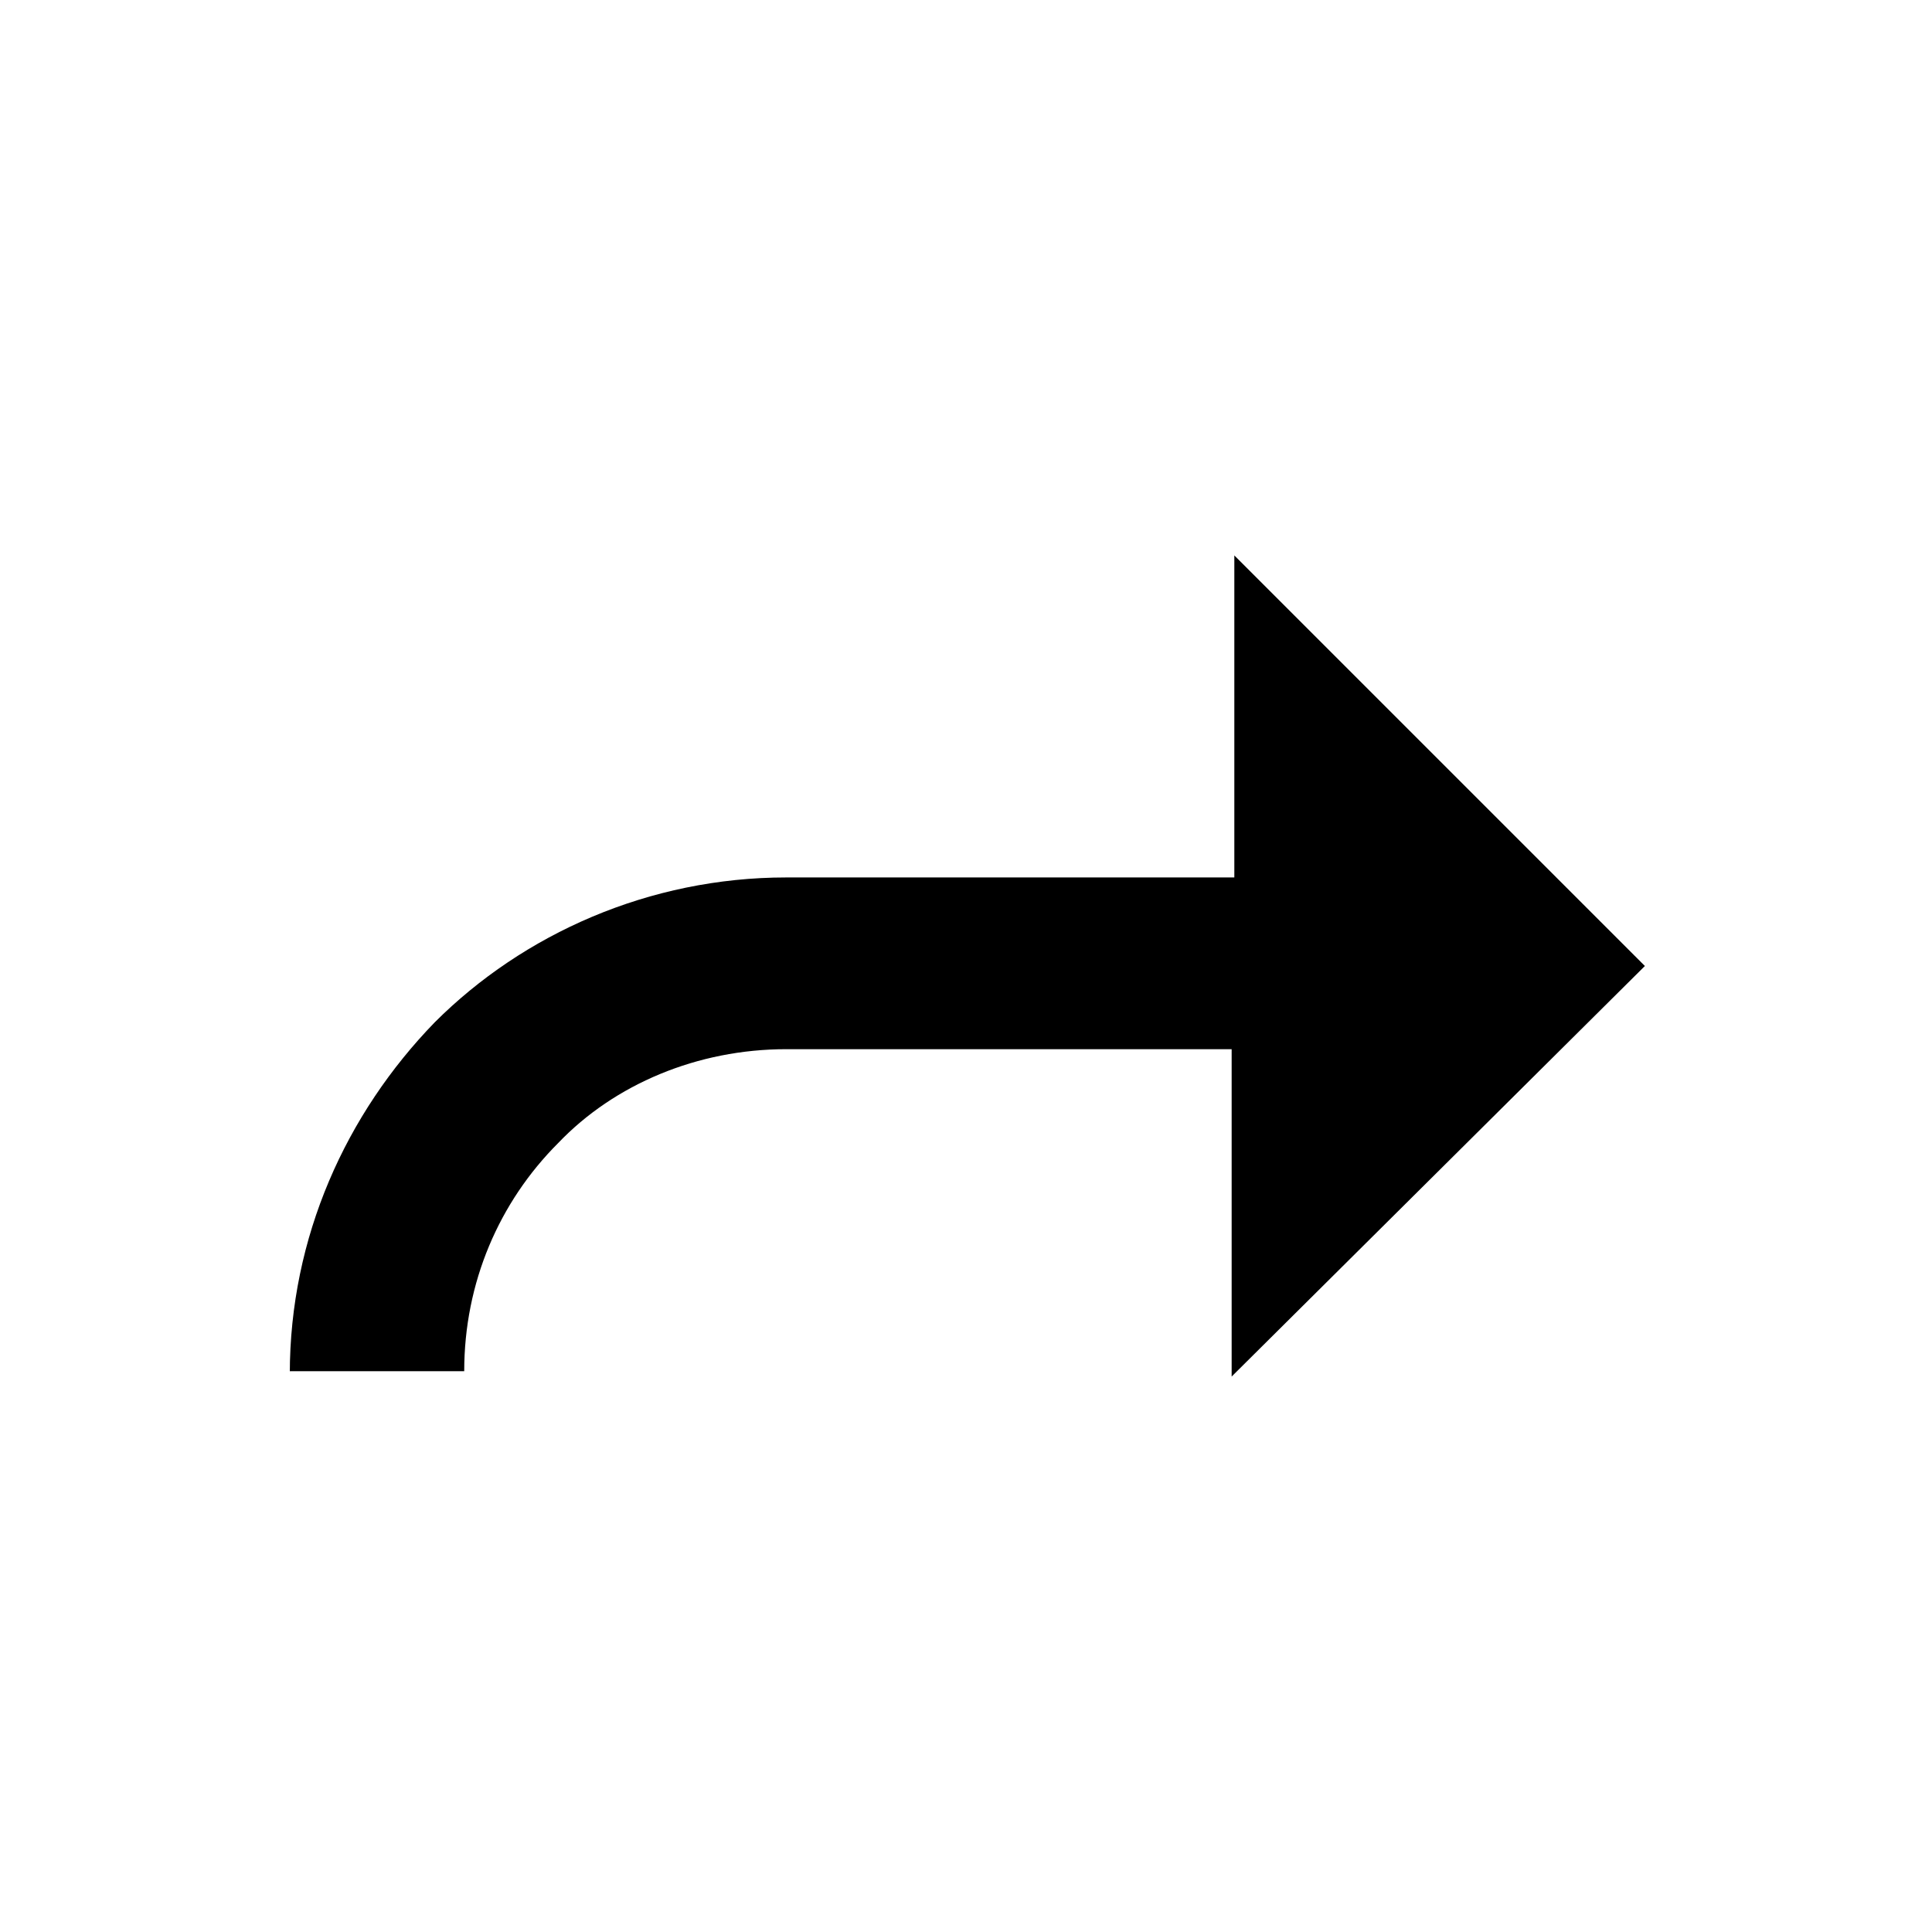 <?xml version="1.0" encoding="utf-8"?>
<!-- Generator: Adobe Illustrator 18.0.0, SVG Export Plug-In . SVG Version: 6.00 Build 0)  -->
<!DOCTYPE svg PUBLIC "-//W3C//DTD SVG 1.1//EN" "http://www.w3.org/Graphics/SVG/1.1/DTD/svg11.dtd">
<svg version="1.1" id="Calque_1" xmlns="http://www.w3.org/2000/svg" xmlns:xlink="http://www.w3.org/1999/xlink" x="0px" y="0px"
	 viewBox="0 0 72 72" enable-background="new 0 0 72 72" xml:space="preserve">
<path d="M10.8,51.2L10.8,51.2c0-5.1,2.1-9.7,5.4-13.1c3.3-3.3,8-5.4,13.1-5.4h16.7v-12L61.3,36L45.9,51.3V39.1H29.3
	c-3.3,0-6.4,1.3-8.5,3.5c-2.2,2.2-3.5,5.2-3.5,8.5v0H10.8z"/>
</svg>
